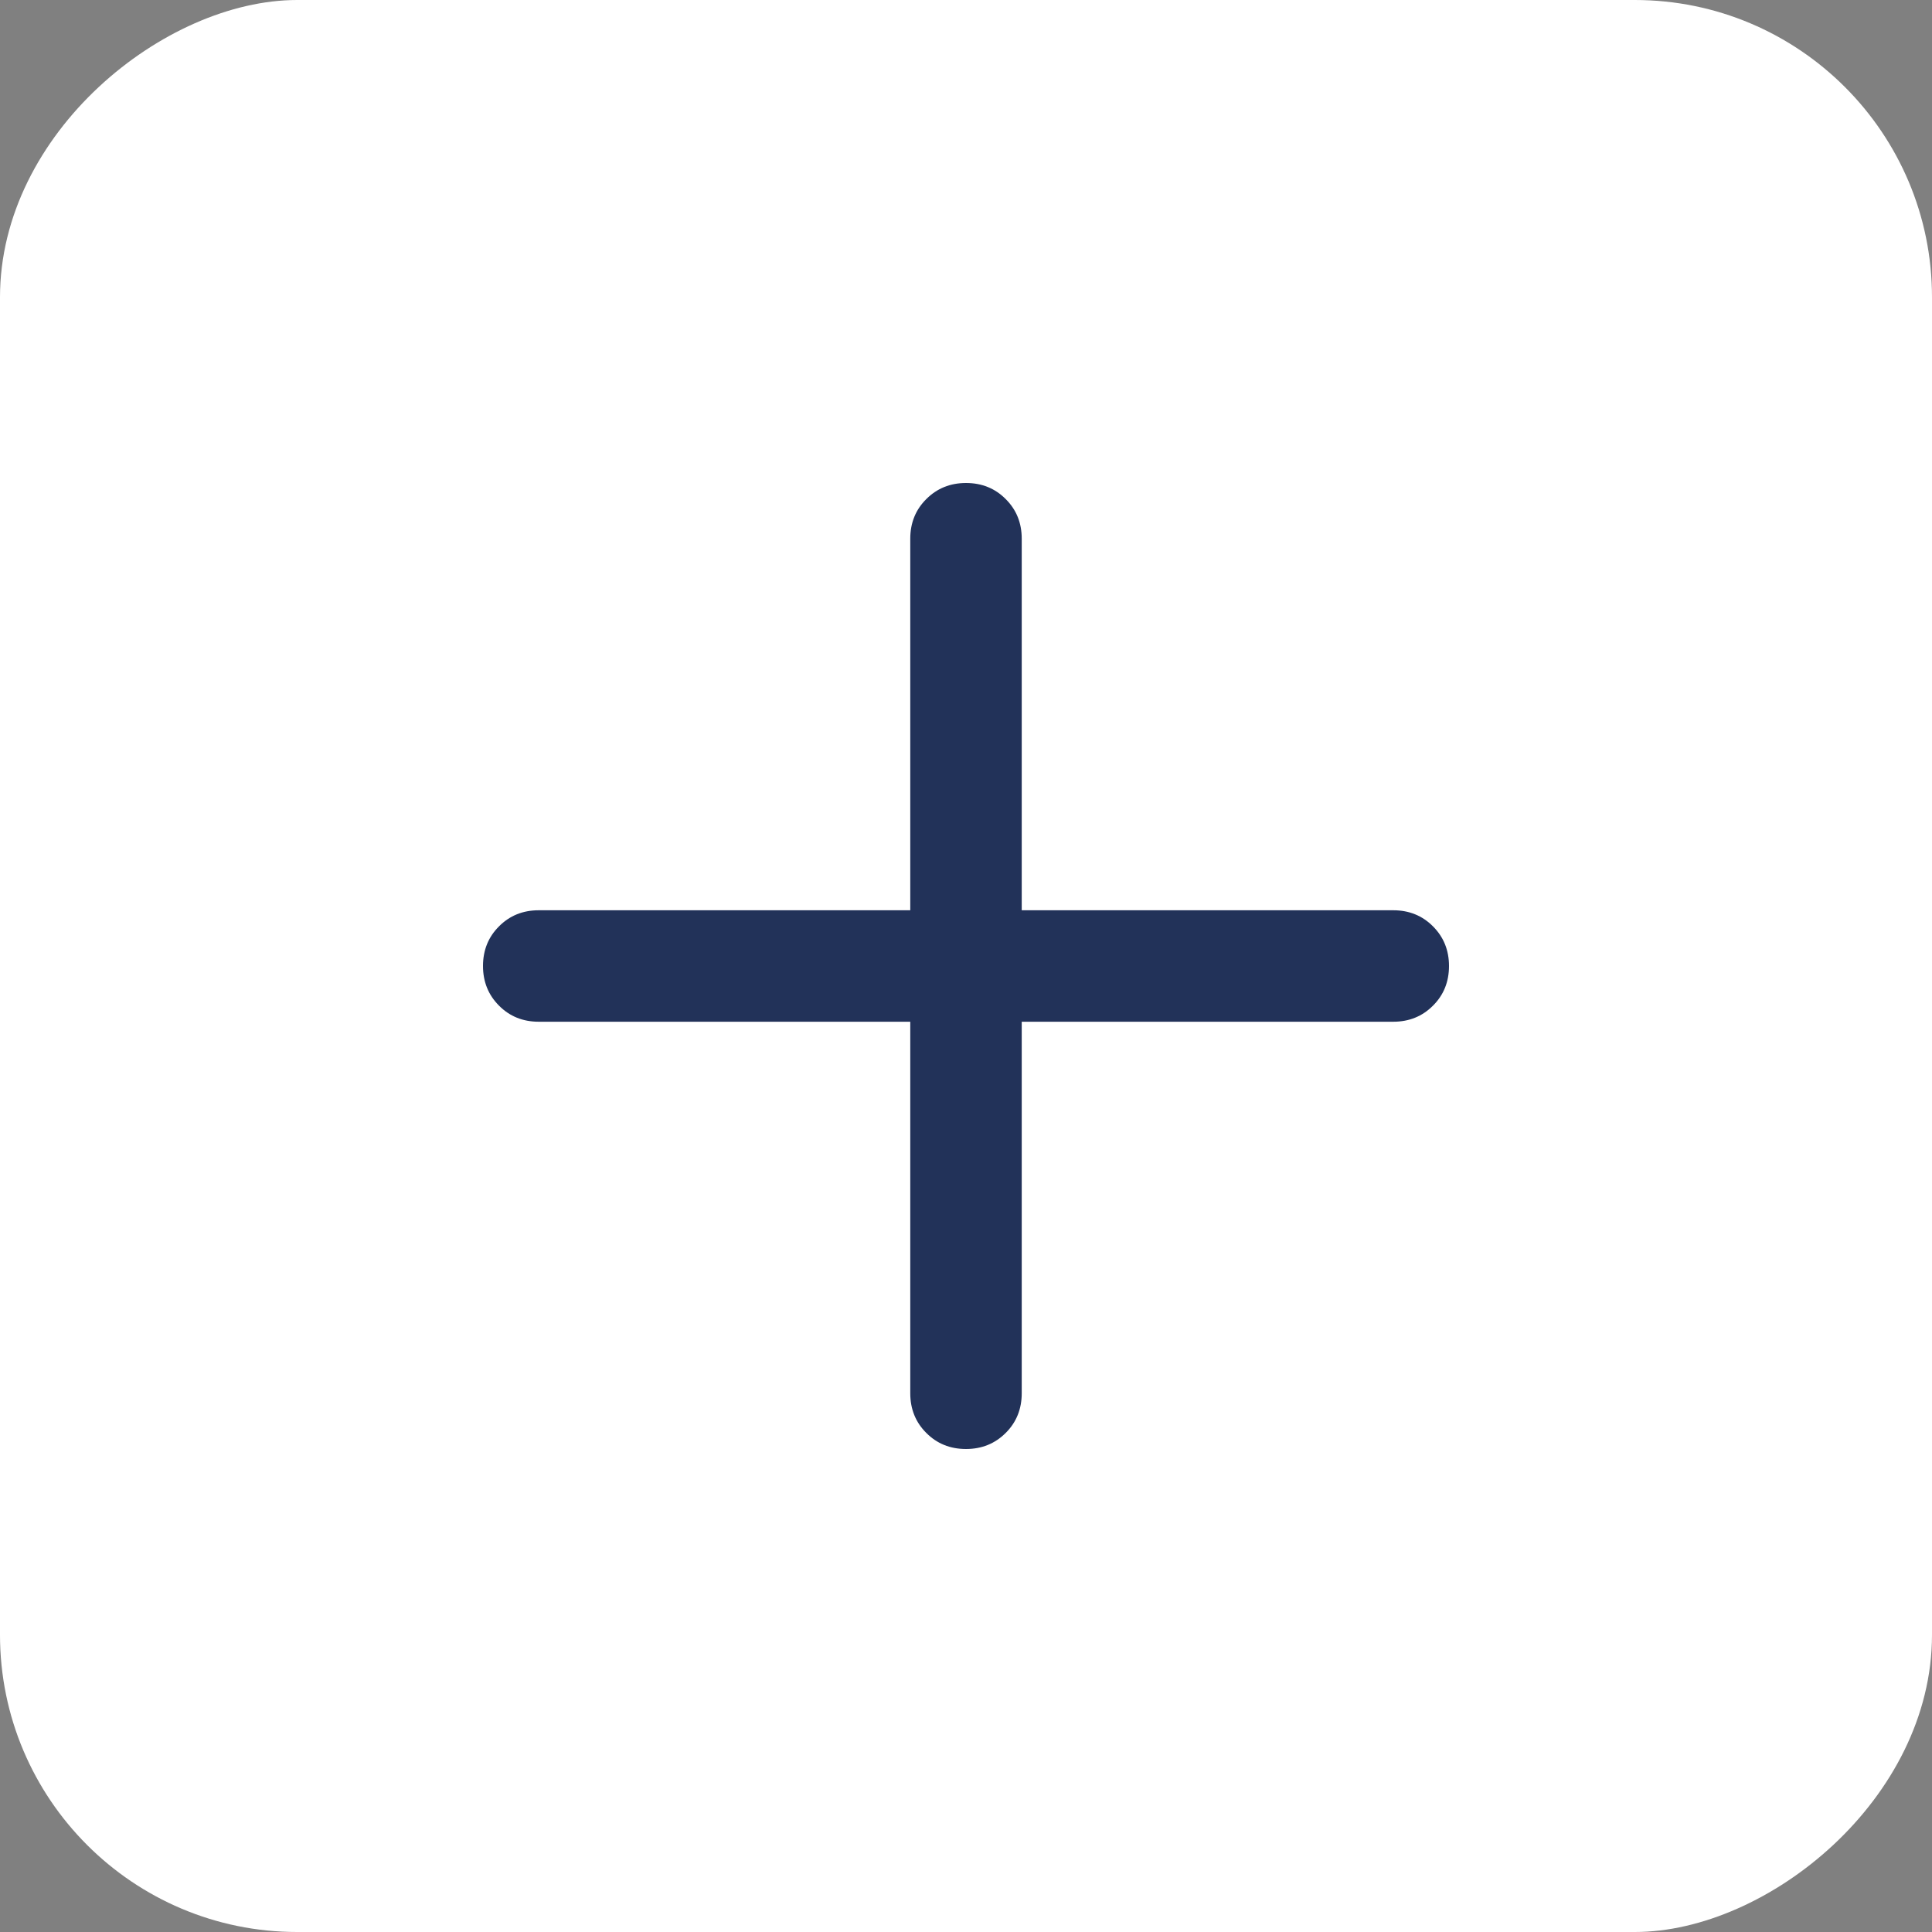 <?xml version="1.0" encoding="UTF-8"?> <svg xmlns="http://www.w3.org/2000/svg" width="26" height="26" viewBox="0 0 26 26" fill="none"><rect x="0" y="0" width="26" height="26" fill="#808080" stroke="none"/><rect x="26" width="26" height="26" rx="4" transform="rotate(90 26 0)" fill="white"></rect><mask id="mask0_666_1380" style="mask-type:alpha" maskUnits="userSpaceOnUse" x="1" y="1" width="24" height="24"><rect x="25" y="1" width="24" height="24" transform="rotate(90 25 1)" fill="#D9D9D9"></rect></mask><g mask="url(#mask0_666_1380)"><path d="M12.25 12.25V7.25C12.25 7.037 12.322 6.859 12.466 6.716C12.61 6.572 12.788 6.5 13 6.5C13.213 6.5 13.391 6.572 13.534 6.716C13.678 6.859 13.75 7.037 13.75 7.25V12.25H18.75C18.962 12.25 19.141 12.322 19.284 12.466C19.428 12.61 19.5 12.788 19.5 13C19.5 13.213 19.428 13.391 19.284 13.534C19.141 13.678 18.962 13.75 18.75 13.75H13.75V18.75C13.75 18.962 13.678 19.141 13.534 19.284C13.39 19.428 13.212 19.5 13 19.5C12.787 19.5 12.609 19.428 12.466 19.284C12.322 19.141 12.25 18.962 12.25 18.75V13.75H7.25C7.037 13.75 6.859 13.678 6.716 13.534C6.572 13.39 6.5 13.212 6.5 13C6.5 12.787 6.572 12.609 6.716 12.466C6.859 12.322 7.037 12.25 7.25 12.25H12.25Z" fill="#223259"></path></g></svg> 